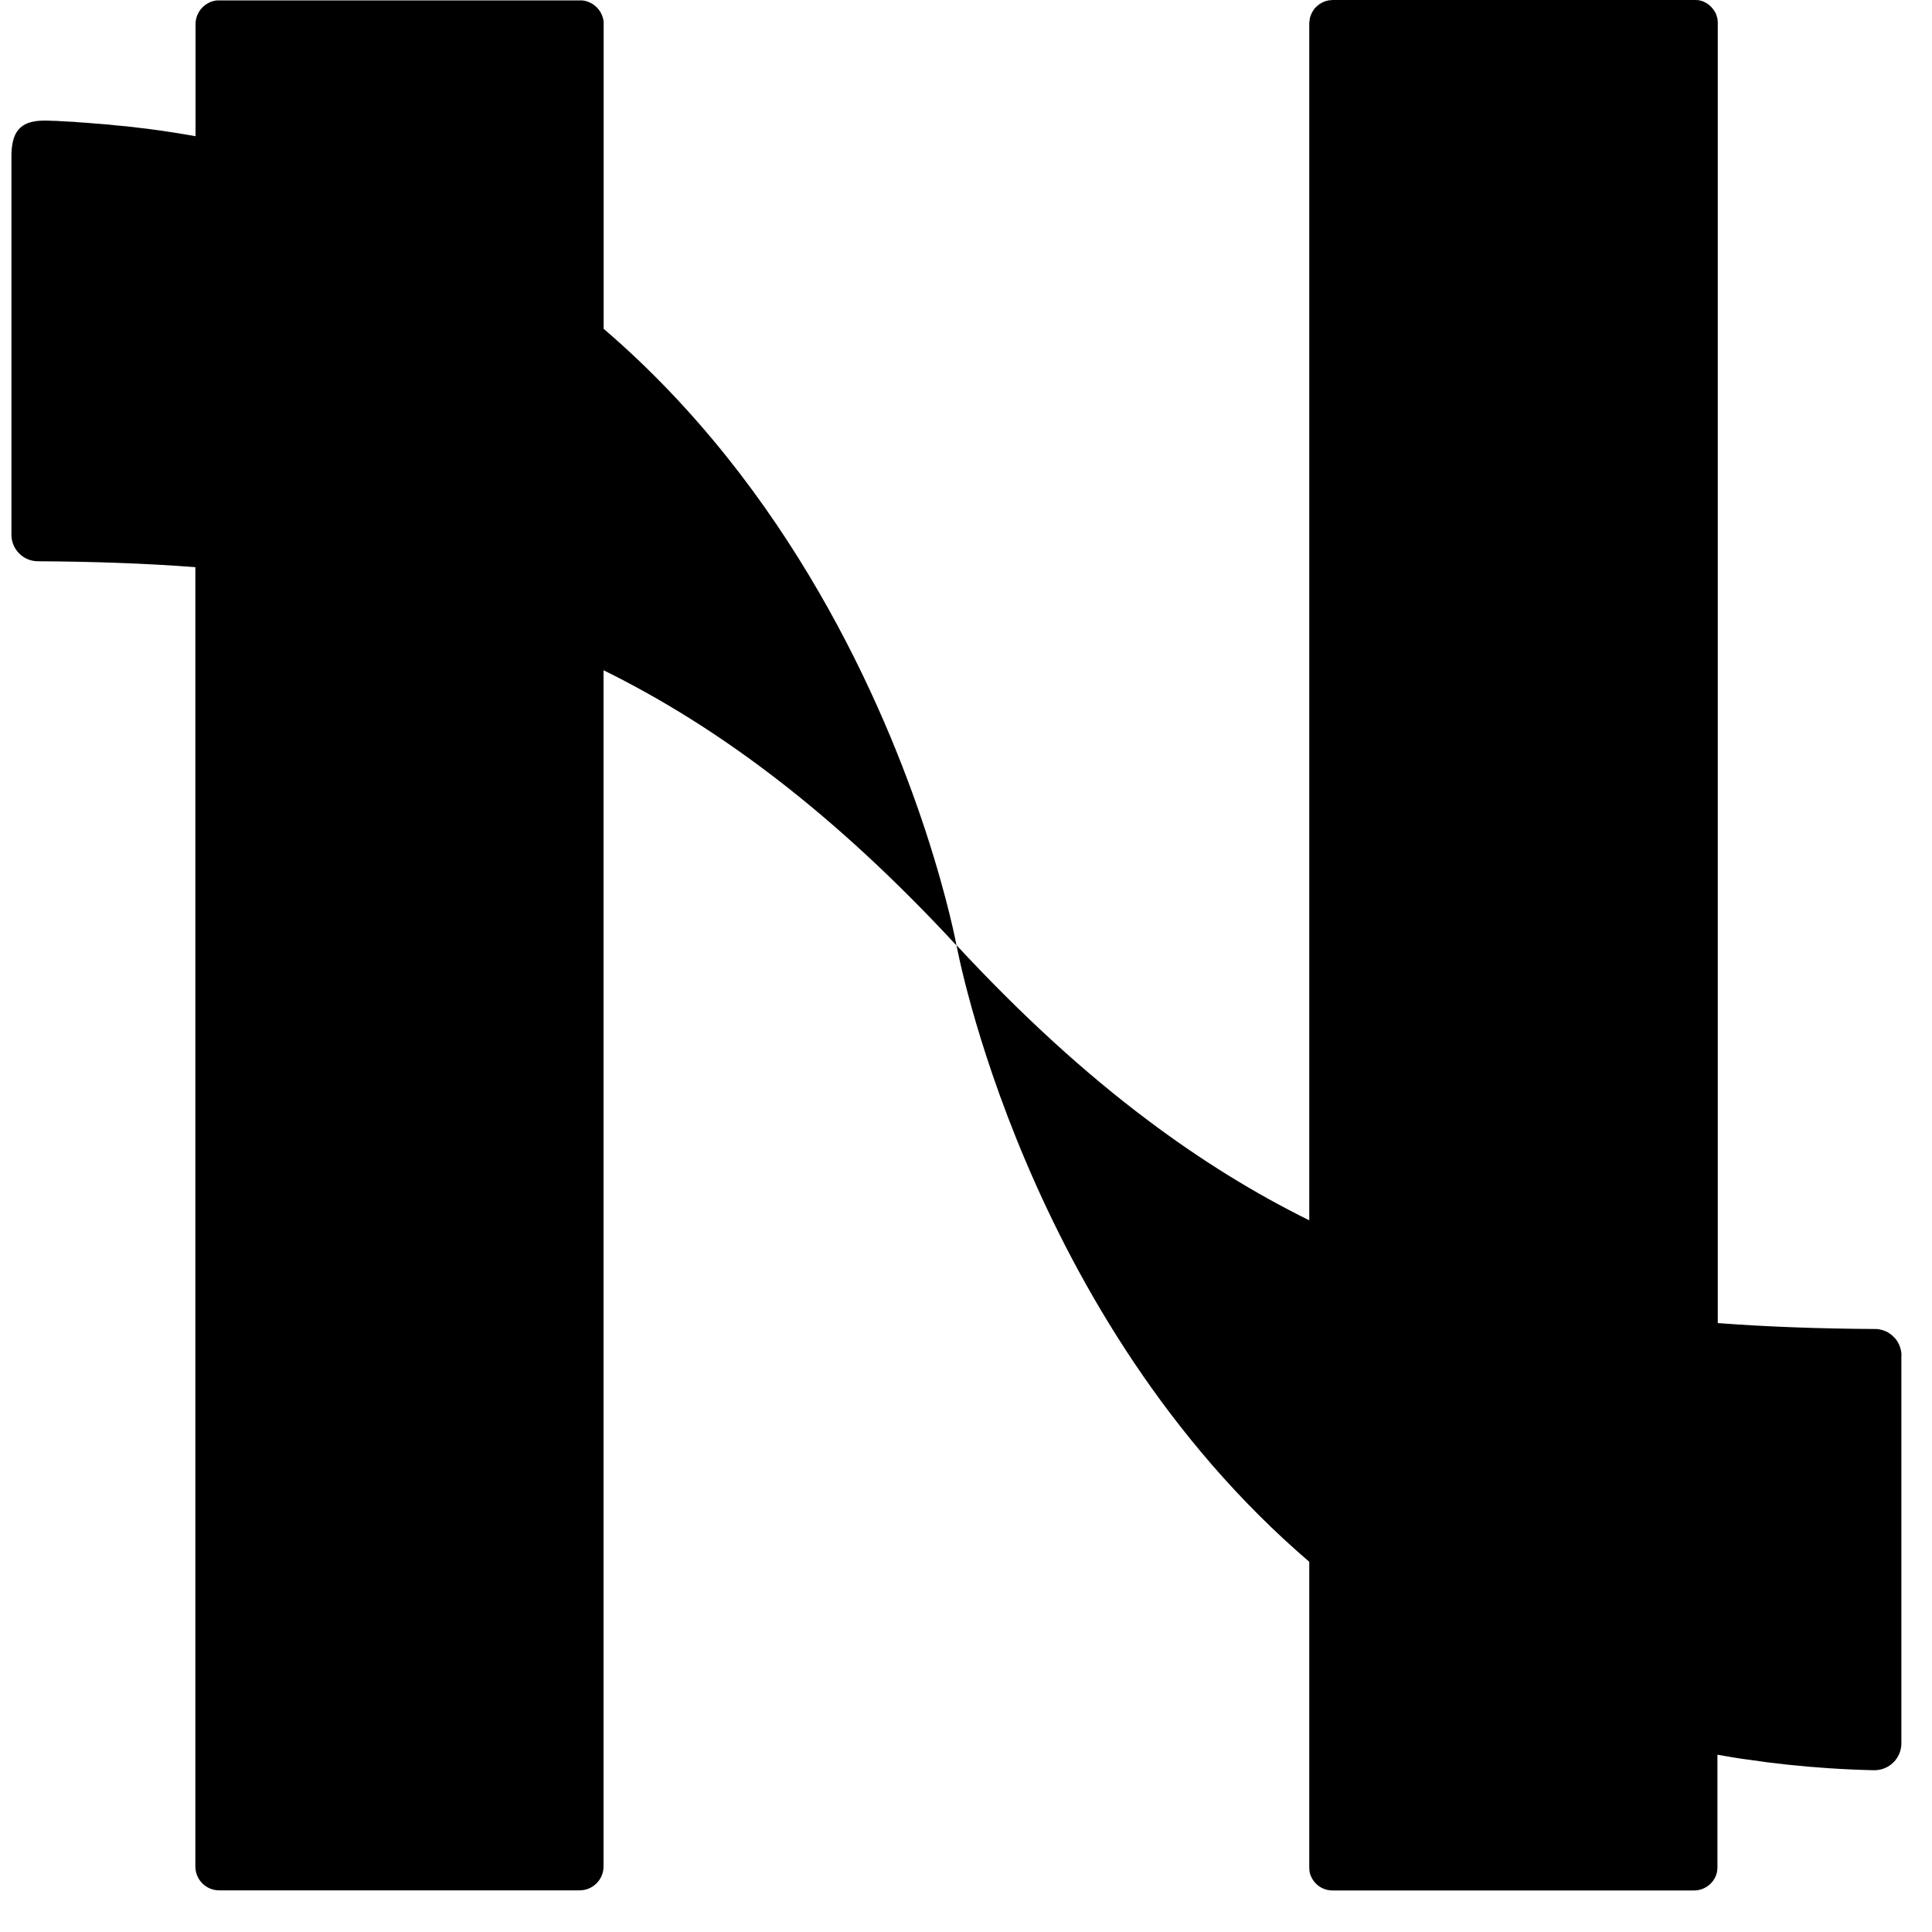 <svg width="34" height="34" viewBox="0 0 34 34" fill="none" xmlns="http://www.w3.org/2000/svg">
  <path d="M16.829 16.635C14.711 14.346 12.687 12.813 10.621 11.795V32.847C10.621 33.079 10.433 33.267 10.201 33.267H3.858C3.625 33.267 3.438 33.079 3.438 32.847V9.981C2.546 9.913 1.626 9.883 0.667 9.877C0.409 9.877 0.201 9.667 0.201 9.409V2.759C0.201 2.337 0.335 2.122 0.784 2.122H0.807C0.853 2.122 0.896 2.125 0.94 2.127C0.974 2.127 1.009 2.127 1.046 2.131C1.113 2.135 1.178 2.138 1.243 2.142C1.286 2.142 1.327 2.146 1.368 2.151C1.409 2.153 1.451 2.155 1.492 2.159H1.498C1.557 2.164 1.615 2.168 1.678 2.174C1.801 2.183 1.925 2.192 2.046 2.207C2.107 2.213 2.169 2.218 2.232 2.224C2.356 2.239 2.479 2.252 2.598 2.267C2.884 2.304 3.166 2.348 3.441 2.397V0.427C3.441 0.208 3.607 0.028 3.82 0.007C3.828 0.007 3.837 0.007 3.843 0.007C3.85 0.007 3.856 0.007 3.863 0.007H10.201C10.201 0.007 10.214 0.007 10.218 0.007C10.227 0.007 10.236 0.007 10.246 0.007C10.445 0.028 10.604 0.187 10.623 0.386C10.623 0.394 10.623 0.401 10.623 0.41V5.786C13.899 8.595 15.545 12.36 16.292 14.636C16.688 15.847 16.833 16.637 16.833 16.637L16.829 16.635Z" fill="black"/>
  <path d="M33.461 23.867V30.679C33.461 30.709 33.459 30.74 33.452 30.77C33.452 30.776 33.45 30.783 33.448 30.789C33.398 31.002 33.205 31.157 32.976 31.153C32.714 31.147 32.456 31.136 32.203 31.119H32.199C31.696 31.086 31.211 31.034 30.741 30.963C30.739 30.963 30.737 30.963 30.733 30.963C30.559 30.939 30.39 30.909 30.224 30.88V32.866C30.224 32.877 30.224 32.89 30.221 32.901C30.221 32.914 30.219 32.927 30.217 32.94C30.215 32.95 30.213 32.964 30.209 32.974C30.159 33.143 30.001 33.269 29.812 33.269H23.45C23.279 33.269 23.132 33.165 23.071 33.018C23.065 33.007 23.061 32.994 23.056 32.981C23.05 32.959 23.046 32.938 23.043 32.914C23.043 32.911 23.043 32.909 23.043 32.905C23.043 32.89 23.041 32.877 23.041 32.864C23.041 32.862 23.041 32.859 23.041 32.855V27.485C18.022 23.183 16.833 16.634 16.833 16.634C17.974 17.864 19.085 18.878 20.192 19.709C21.142 20.424 22.086 21.004 23.041 21.476V0.414C23.041 0.398 23.041 0.381 23.046 0.366C23.046 0.355 23.048 0.342 23.05 0.331C23.05 0.32 23.054 0.31 23.058 0.297C23.063 0.281 23.069 0.266 23.076 0.249C23.08 0.238 23.087 0.225 23.093 0.214C23.102 0.197 23.113 0.18 23.123 0.165C23.147 0.134 23.175 0.108 23.206 0.082C23.223 0.071 23.24 0.061 23.256 0.052C23.266 0.045 23.279 0.041 23.29 0.035C23.305 0.028 23.32 0.022 23.338 0.017C23.349 0.013 23.359 0.011 23.372 0.009C23.383 0.006 23.396 0.004 23.407 0.004C23.422 0.002 23.44 0 23.455 0H29.817C29.817 0 29.821 0 29.825 0C29.84 0 29.853 0 29.866 0.002C29.869 0.002 29.871 0.002 29.875 0.002C29.897 0.002 29.918 0.009 29.942 0.015C29.957 0.019 29.97 0.024 29.983 0.03C30.018 0.045 30.048 0.063 30.076 0.087C30.118 0.121 30.152 0.162 30.18 0.208C30.198 0.24 30.211 0.275 30.219 0.31C30.224 0.327 30.228 0.346 30.228 0.366C30.23 0.377 30.23 0.39 30.23 0.403V23.284C31.114 23.351 32.025 23.382 32.974 23.388H32.998C32.998 23.388 33.008 23.388 33.013 23.388C33.03 23.388 33.045 23.39 33.06 23.392C33.071 23.395 33.084 23.397 33.095 23.399C33.11 23.403 33.123 23.405 33.136 23.41C33.156 23.416 33.175 23.425 33.192 23.431C33.212 23.44 33.231 23.451 33.249 23.464C33.26 23.471 33.273 23.479 33.283 23.49C33.292 23.494 33.301 23.501 33.307 23.509C33.355 23.551 33.392 23.6 33.418 23.657C33.422 23.663 33.424 23.67 33.426 23.676C33.45 23.733 33.463 23.793 33.463 23.858L33.461 23.867Z" fill="black"/>
</svg>
